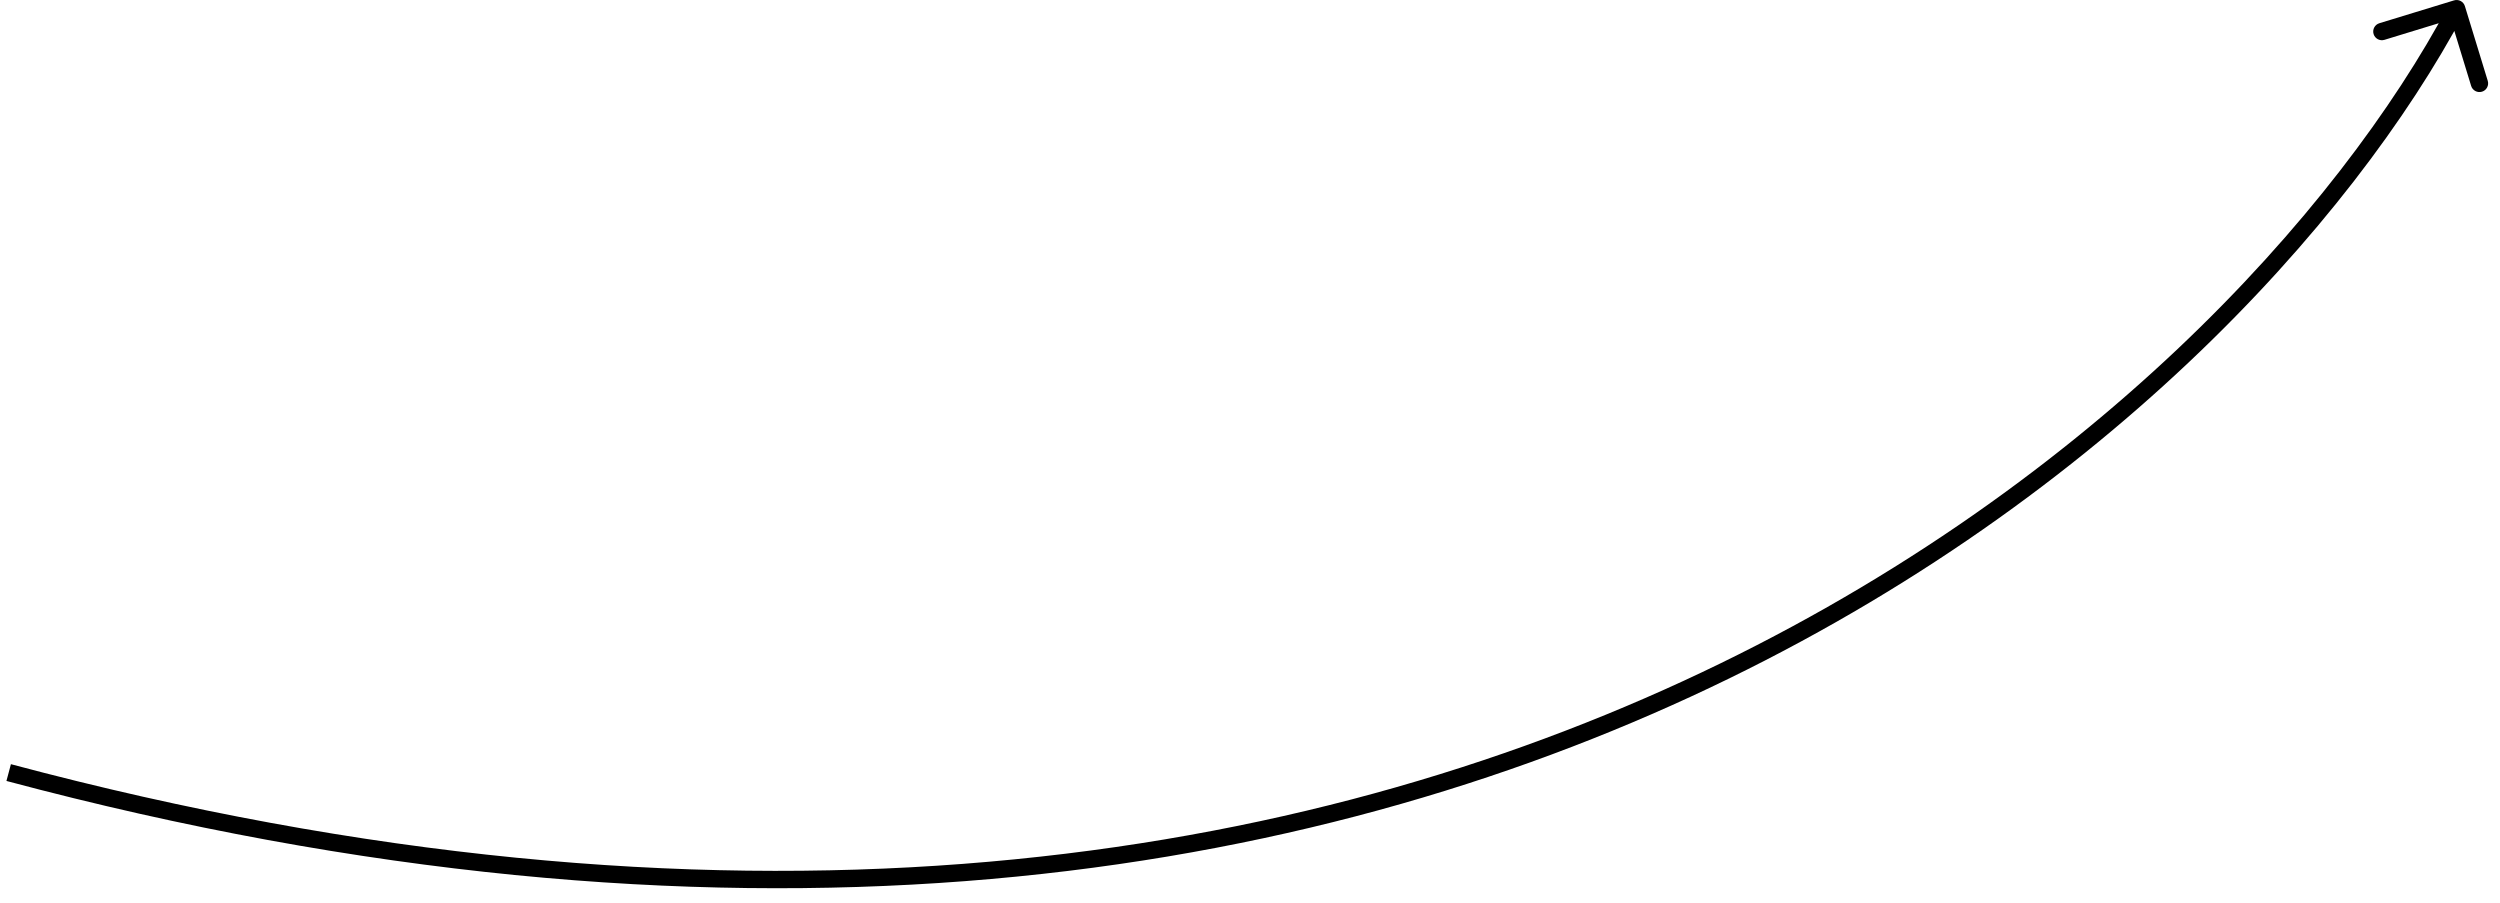<?xml version="1.0" encoding="UTF-8"?> <svg xmlns="http://www.w3.org/2000/svg" width="144" height="52" viewBox="0 0 144 52" fill="none"> <path d="M141.978 0.354C141.897 0.09 141.618 -0.059 141.354 0.022L137.051 1.338C136.787 1.419 136.638 1.699 136.719 1.963C136.8 2.227 137.079 2.375 137.343 2.295L141.168 1.124L142.338 4.949C142.419 5.213 142.699 5.362 142.963 5.281C143.227 5.2 143.375 4.921 143.295 4.657L141.978 0.354ZM141.058 0.265C128.492 23.909 82.787 65.952 0.629 44.017L0.371 44.983C83.013 67.048 129.174 24.757 141.942 0.735L141.058 0.265Z" fill="black"></path> </svg> 